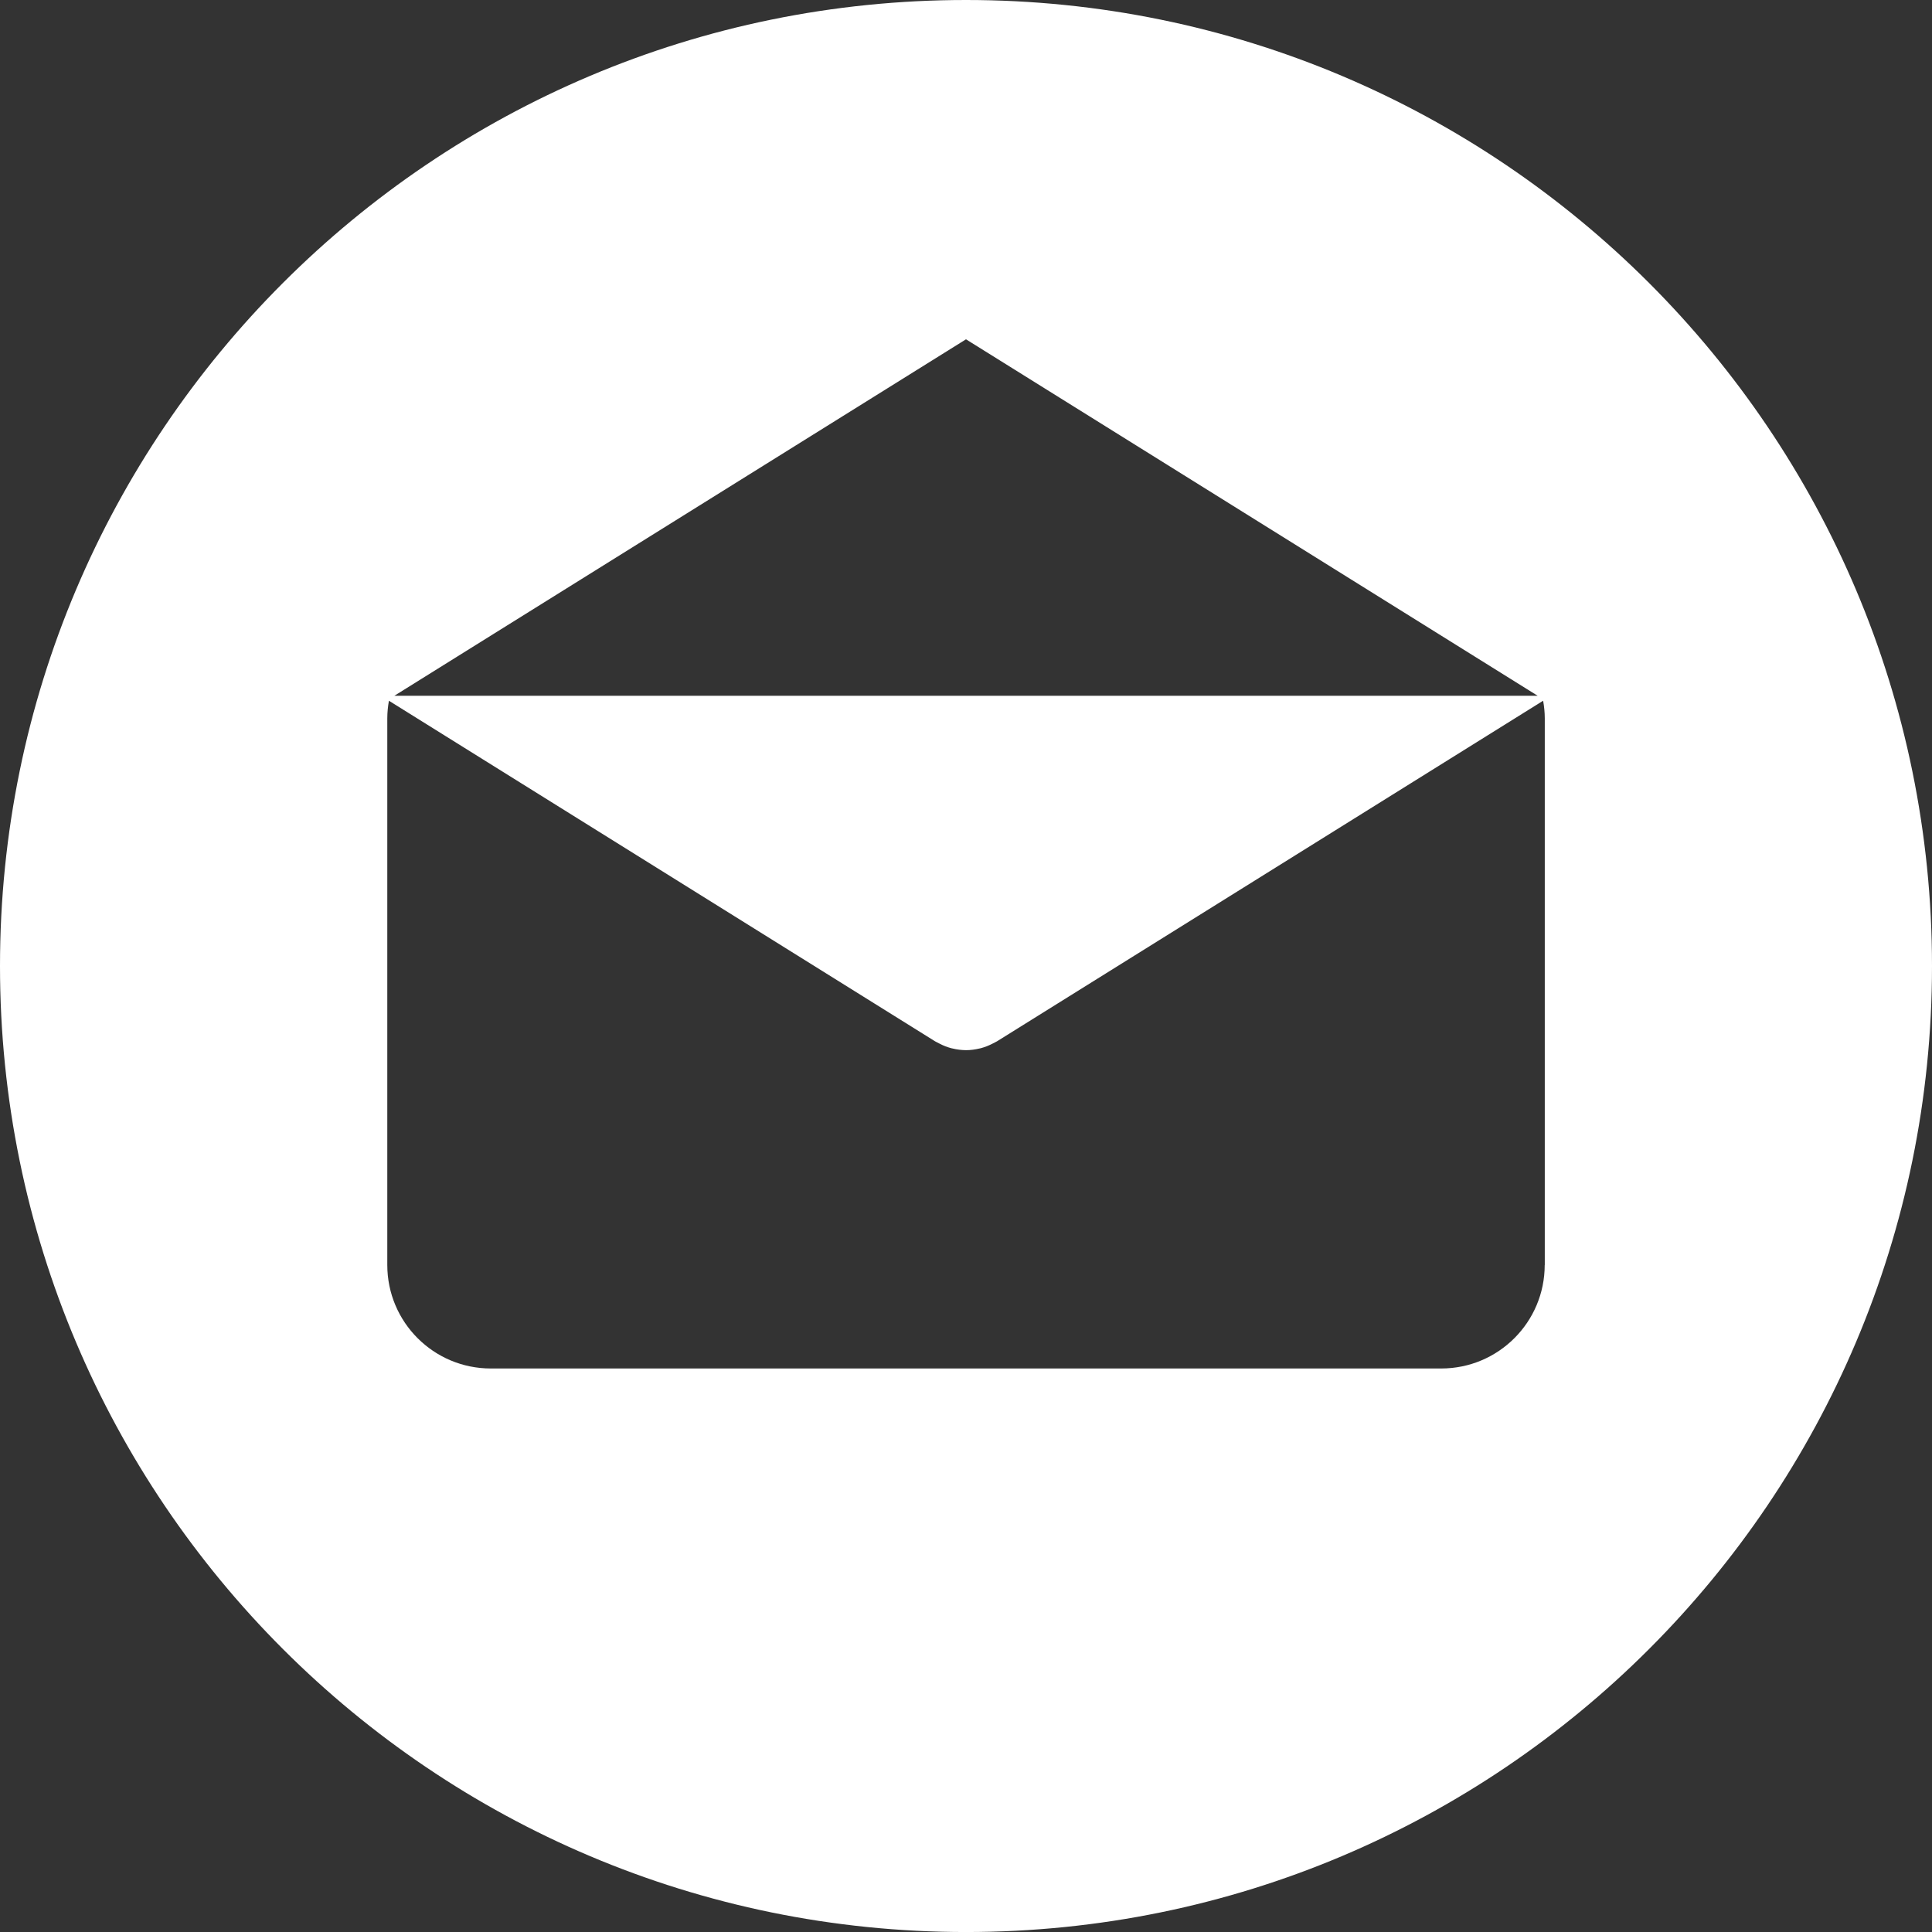<svg width="80" height="80" viewBox="0 0 80 80" fill="none" xmlns="http://www.w3.org/2000/svg">
<rect x="0" y="0" width="80" height="80" fill="#333333" stroke="none"/>
<path d="M39.999 0C17.909 0 0 17.909 0 40C0 62.09 17.909 80.001 39.999 80.001C62.09 80.001 80 62.09 80 40C80 17.909 62.09 0 39.999 0ZM40 14.05L63.671 28.81H16.33L40 14.05ZM63.966 52.38H63.963C63.963 54.748 62.044 56.666 59.677 56.666H20.323C17.956 56.666 16.037 54.748 16.037 52.38V29.749C16.037 29.499 16.063 29.255 16.104 29.016L38.72 43.119C38.748 43.136 38.777 43.148 38.806 43.164C38.836 43.18 38.866 43.196 38.897 43.211C39.053 43.294 39.218 43.358 39.389 43.404C39.407 43.408 39.424 43.411 39.441 43.415C39.624 43.46 39.811 43.483 39.999 43.485H40.003C40.19 43.485 40.377 43.459 40.562 43.415C40.579 43.41 40.596 43.408 40.614 43.404C40.784 43.358 40.949 43.293 41.106 43.211C41.137 43.196 41.167 43.18 41.197 43.164C41.225 43.148 41.255 43.136 41.283 43.119L63.898 29.016C63.94 29.255 63.966 29.498 63.966 29.749V52.38Z" fill="white"/>
</svg>
